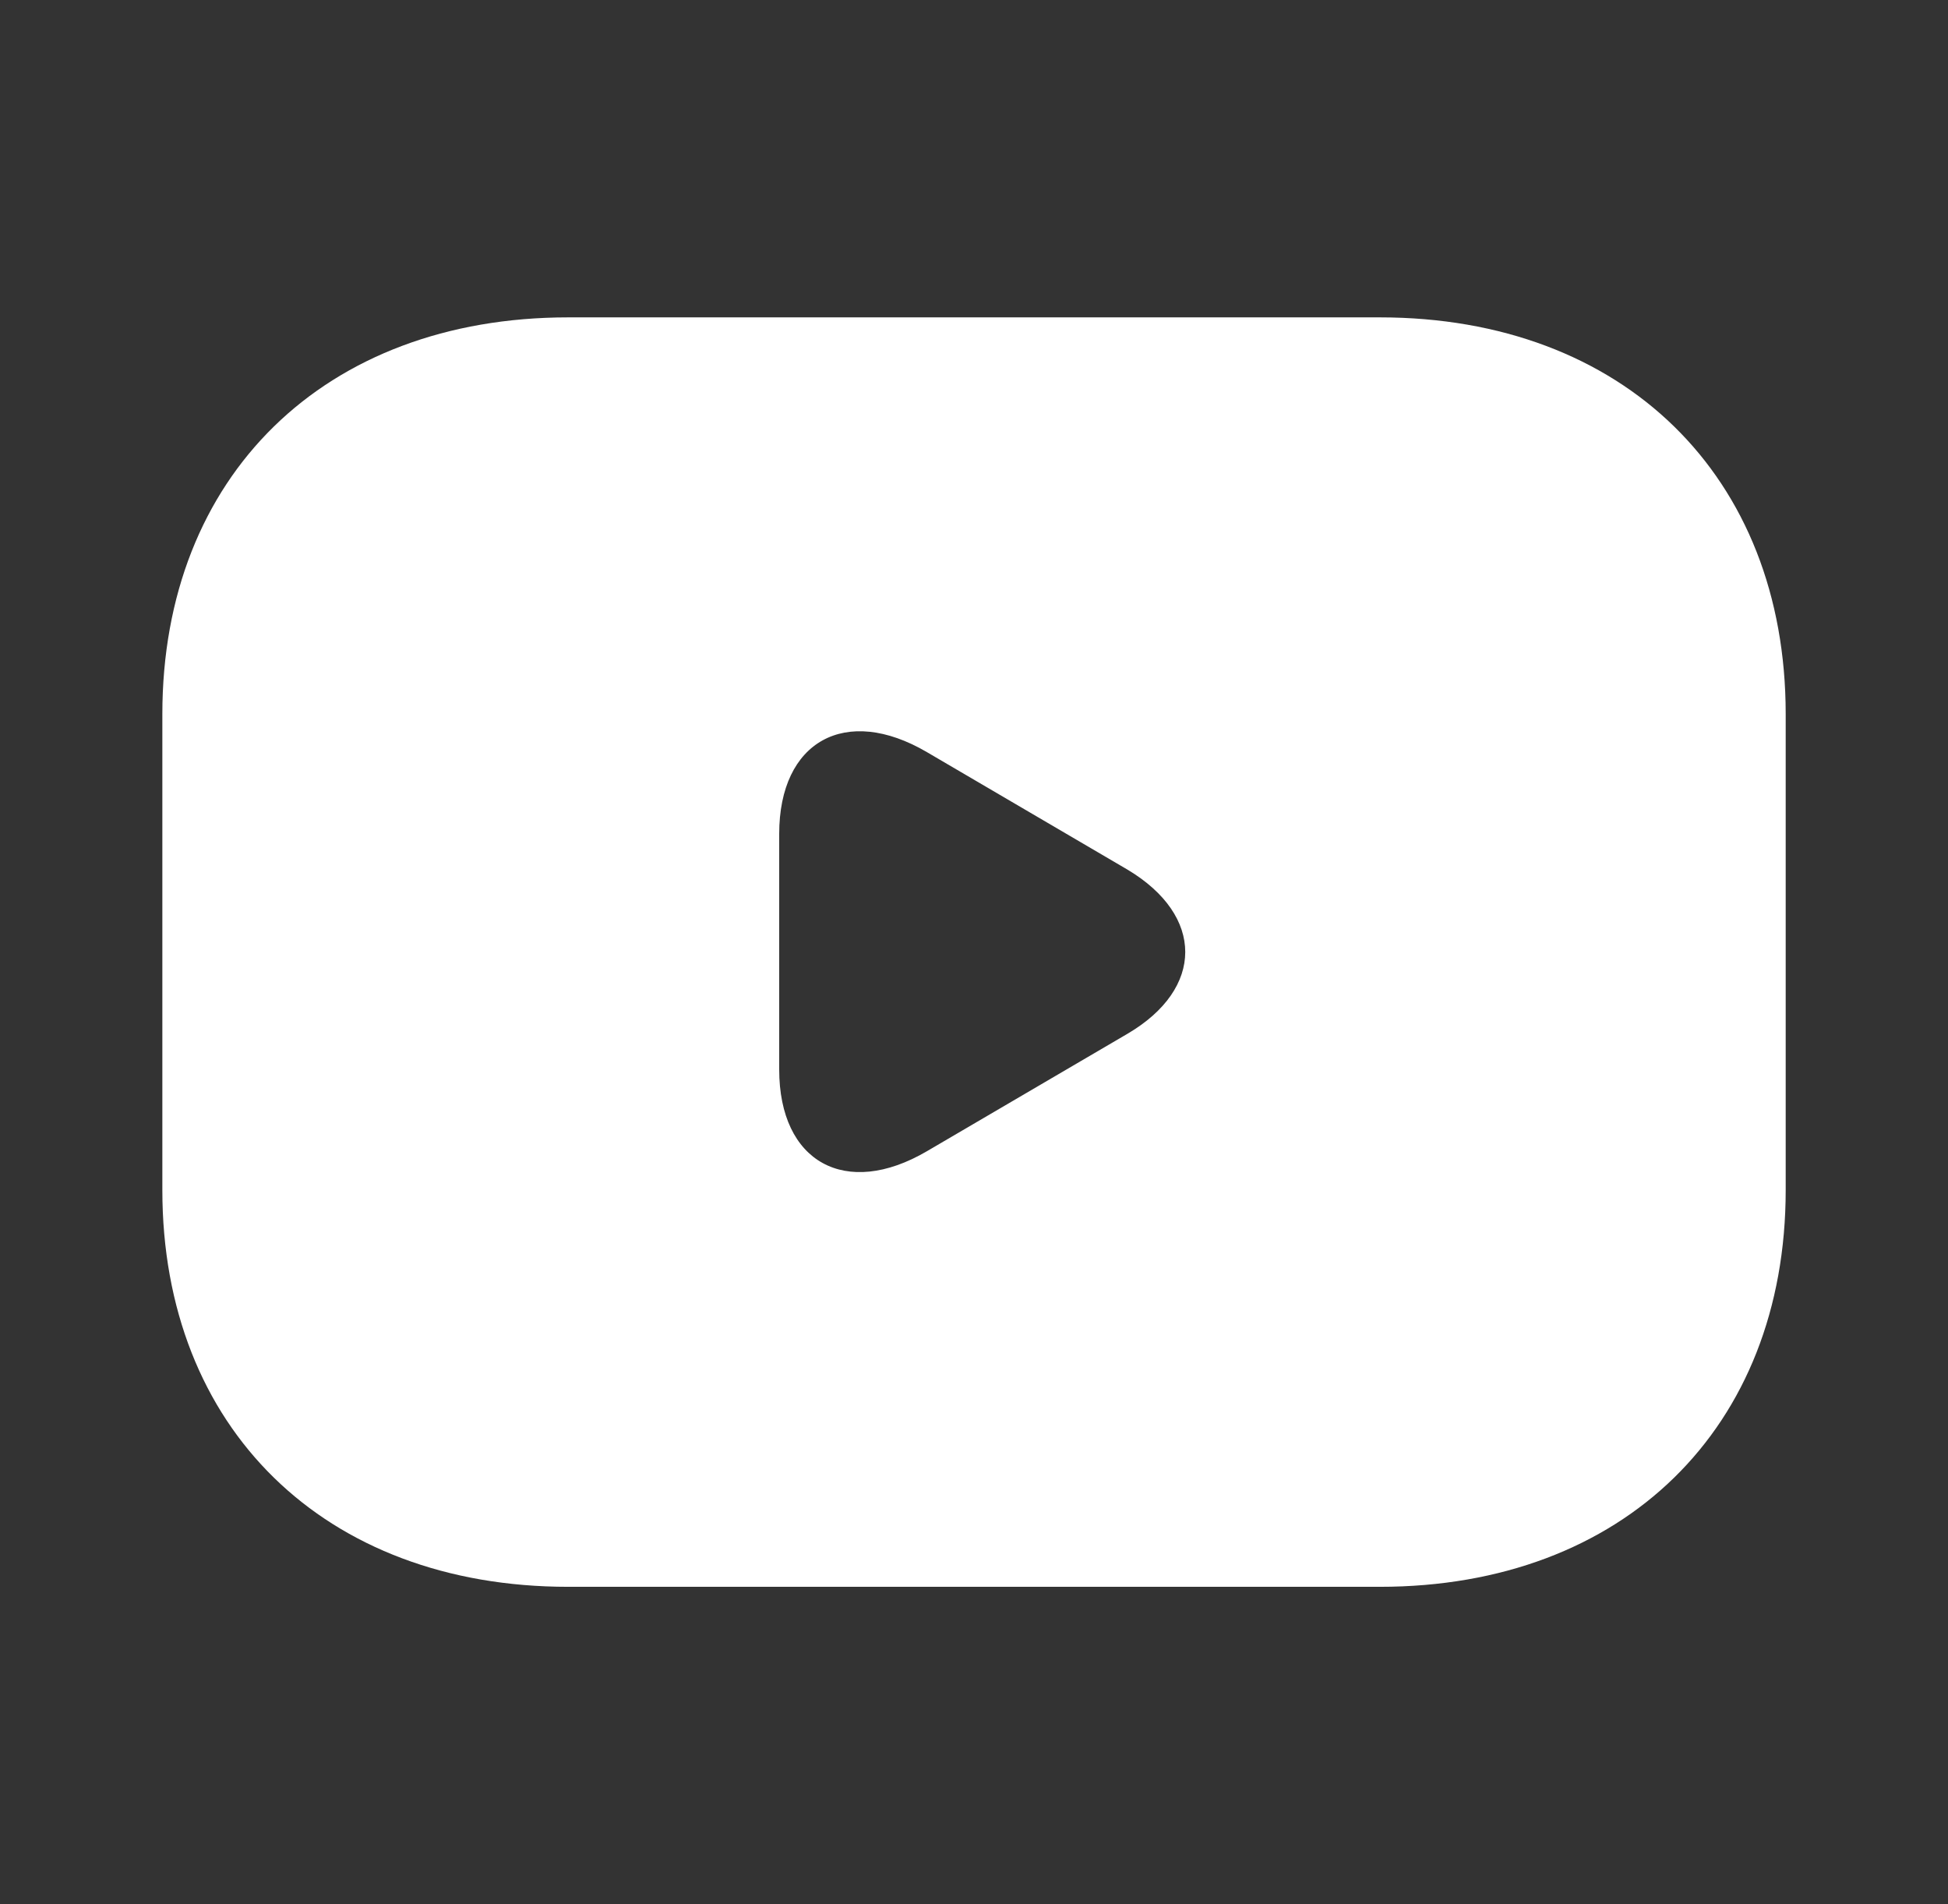 <svg width="44" height="43" viewBox="0 0 44 43" fill="none" xmlns="http://www.w3.org/2000/svg">
<rect x="0" y="0" width="44" height="43" fill="#333333" stroke="none"/>
<path d="M31.167 7.167H12.834C7.334 7.167 3.667 10.75 3.667 16.125V26.875C3.667 32.25 7.334 35.834 12.834 35.834H31.167C36.667 35.834 40.334 32.25 40.334 26.875V16.125C40.334 10.75 36.667 7.167 31.167 7.167ZM25.465 23.346L20.937 25.997C19.104 27.072 17.6 26.248 17.6 24.152V18.831C17.6 16.735 19.104 15.91 20.937 16.985L25.465 19.637C27.207 20.676 27.207 22.325 25.465 23.346Z" fill="white"/>
</svg>
